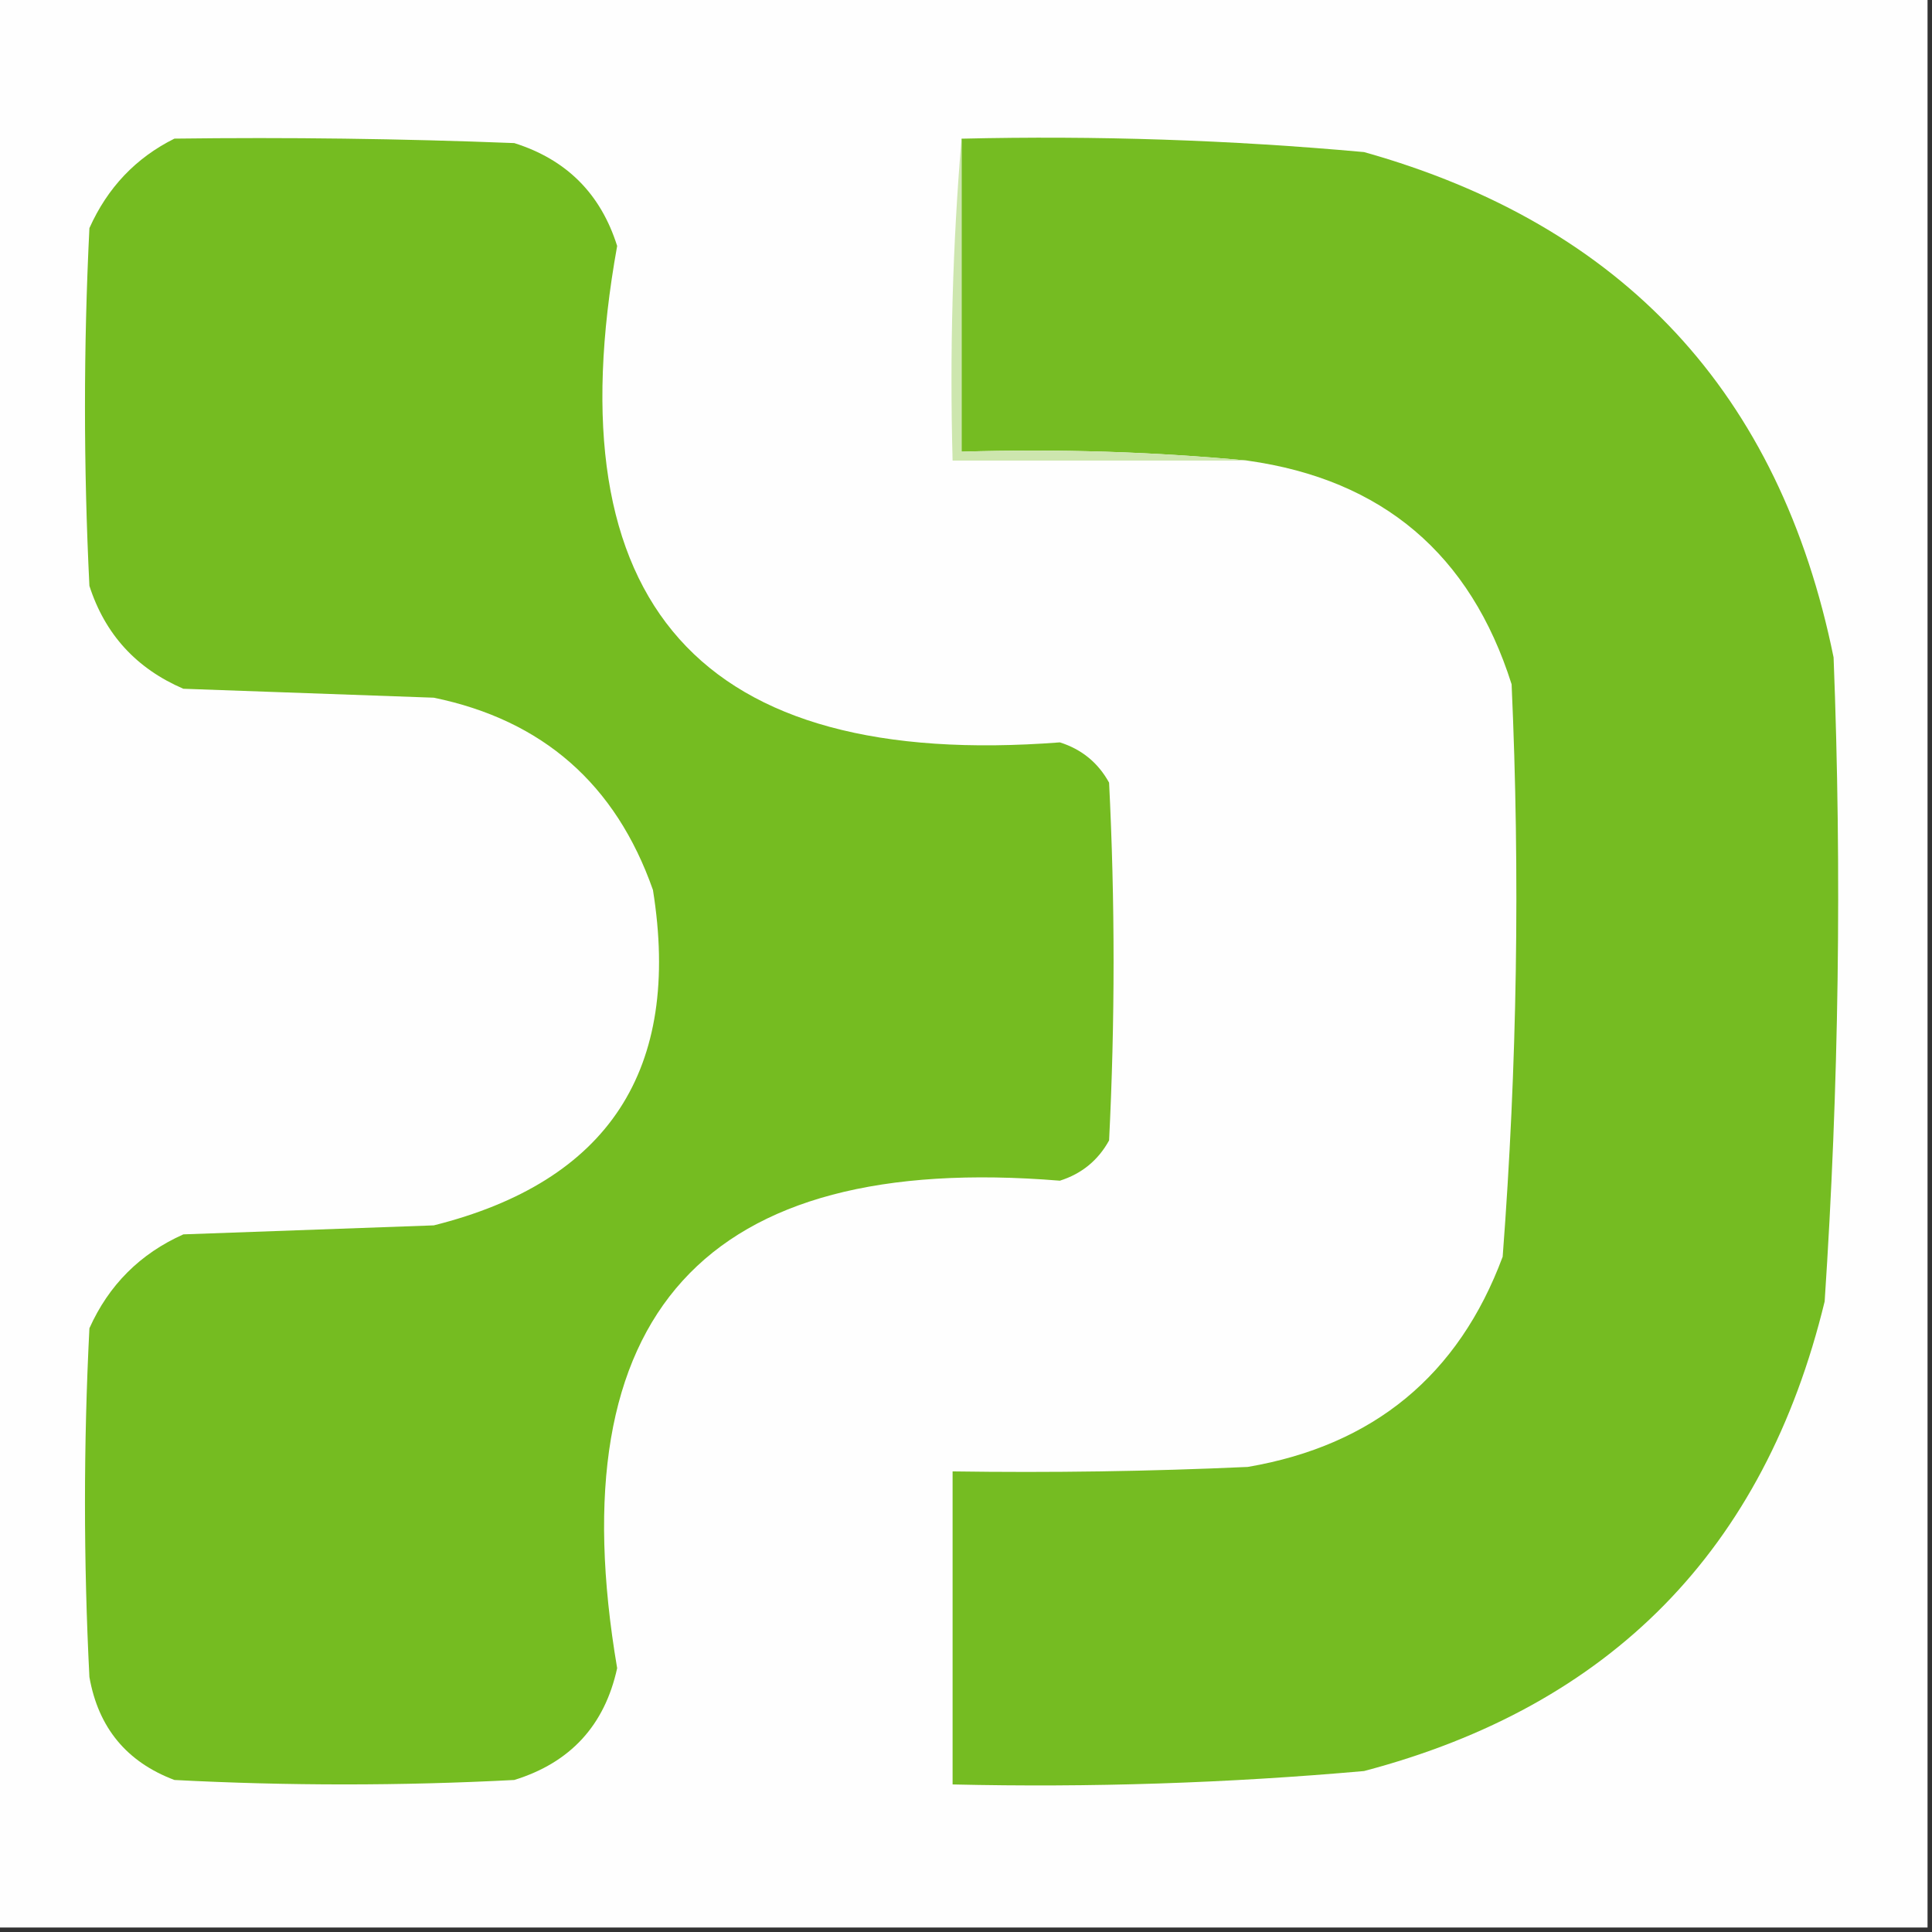 <svg width="32" height="32" viewBox="0 0 32 32" fill="none" xmlns="http://www.w3.org/2000/svg">
    <rect x="0" y="0" width="32" height="32" fill="#333333" stroke="none"/>
    <g clip-path="url(#clip0_2375_112)">
        <path fill-rule="evenodd" clip-rule="evenodd"
            d="M-0.074 -0.074C10.592 -0.074 21.259 -0.074 31.926 -0.074C31.926 10.592 31.926 21.259 31.926 31.926C21.259 31.926 10.592 31.926 -0.074 31.926C-0.074 21.259 -0.074 10.592 -0.074 -0.074Z"
            fill="#FEFEFE" />
        <path fill-rule="evenodd" clip-rule="evenodd"
            d="M2.889 2.296C4.766 2.272 6.642 2.296 8.518 2.37C9.383 2.642 9.95 3.21 10.222 4.074C9.151 10.014 11.596 12.754 17.555 12.296C17.917 12.411 18.188 12.633 18.37 12.963C18.469 14.938 18.469 16.914 18.37 18.889C18.188 19.219 17.917 19.441 17.555 19.556C11.669 19.073 9.225 21.764 10.222 27.63C10.015 28.578 9.447 29.195 8.518 29.482C6.642 29.58 4.765 29.58 2.889 29.482C2.098 29.184 1.629 28.616 1.481 27.778C1.383 25.852 1.383 23.926 1.481 22C1.802 21.284 2.321 20.765 3.037 20.445C4.42 20.395 5.802 20.346 7.185 20.296C10.081 19.57 11.291 17.718 10.815 14.741C10.2 12.99 8.99 11.928 7.185 11.556C5.802 11.506 4.42 11.457 3.037 11.408C2.258 11.073 1.739 10.505 1.481 9.704C1.383 7.728 1.383 5.753 1.481 3.778C1.781 3.108 2.25 2.614 2.889 2.296Z"
            fill="#75BC21" />
        <path fill-rule="evenodd" clip-rule="evenodd"
            d="M15.926 2.297C18.154 2.244 20.376 2.318 22.593 2.519C26.887 3.724 29.48 6.514 30.37 10.889C30.508 14.45 30.458 18.005 30.222 21.556C29.226 25.663 26.683 28.256 22.593 29.334C20.326 29.535 18.055 29.609 15.778 29.556C15.778 27.828 15.778 26.099 15.778 24.371C17.408 24.395 19.038 24.371 20.667 24.297C22.75 23.94 24.158 22.78 24.889 20.815C25.129 17.662 25.179 14.502 25.037 11.334C24.355 9.179 22.898 7.944 20.667 7.63C19.113 7.483 17.533 7.433 15.926 7.482C15.926 5.753 15.926 4.025 15.926 2.297Z"
            fill="#75BC22" />
        <path fill-rule="evenodd" clip-rule="evenodd"
            d="M15.926 2.296C15.926 4.024 15.926 5.753 15.926 7.481C17.533 7.433 19.113 7.482 20.667 7.629C19.037 7.629 17.407 7.629 15.778 7.629C15.729 5.825 15.779 4.047 15.926 2.296Z"
            fill="#CDE6AE" />
    </g>
    <defs>
        <clipPath id="clip0_2375_112">
            <rect width="32" height="32" fill="white" />
        </clipPath>
    </defs>
</svg>